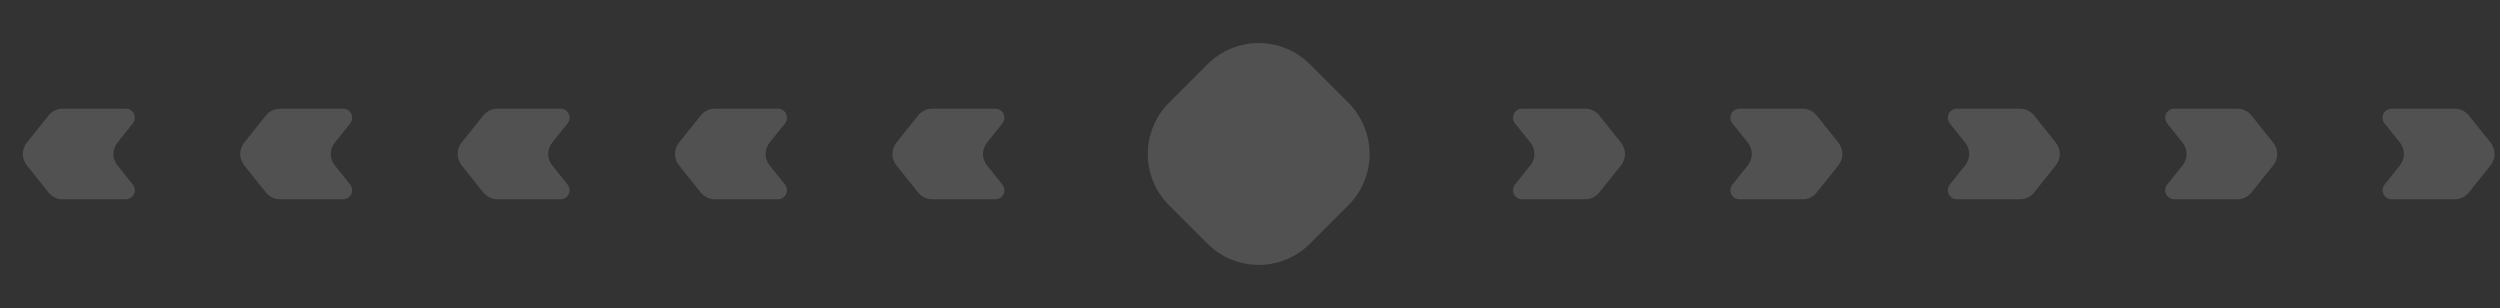 <svg width="138" height="17" viewBox="0 0 138 17" fill="none" xmlns="http://www.w3.org/2000/svg">
<rect x="0" y="0" width="138" height="17" fill="#333333" stroke="none"/>
<path d="M66.652 3.55C68.214 1.988 70.747 1.988 72.309 3.55L74.43 5.671C75.992 7.234 75.992 9.766 74.43 11.328L72.309 13.45C70.747 15.012 68.214 15.012 66.652 13.45L64.531 11.328C62.969 9.766 62.969 7.234 64.531 5.671L66.652 3.55Z" fill="white" fill-opacity="0.15"/>
<path d="M83.63 10.188C83.368 10.515 83.602 11 84.021 11H87.5C87.804 11 88.091 10.862 88.281 10.625L89.481 9.125C89.773 8.759 89.773 8.241 89.481 7.875L88.281 6.375C88.091 6.138 87.804 6 87.5 6H84.021C83.602 6 83.368 6.485 83.63 6.812L84.481 7.875C84.773 8.241 84.773 8.759 84.481 9.125L83.63 10.188Z" fill="white" fill-opacity="0.15"/>
<path d="M55.331 10.188C55.593 10.515 55.359 11 54.94 11H51.461C51.157 11 50.87 10.862 50.68 10.625L49.48 9.125C49.188 8.759 49.188 8.241 49.48 7.875L50.68 6.375C50.87 6.138 51.157 6 51.461 6H54.94C55.359 6 55.593 6.485 55.331 6.812L54.48 7.875C54.188 8.241 54.188 8.759 54.48 9.125L55.331 10.188Z" fill="white" fill-opacity="0.15"/>
<path d="M95.63 10.188C95.368 10.515 95.602 11 96.021 11H99.5C99.804 11 100.091 10.862 100.281 10.625L101.481 9.125C101.773 8.759 101.773 8.241 101.481 7.875L100.281 6.375C100.091 6.138 99.804 6 99.5 6H96.021C95.602 6 95.368 6.485 95.63 6.812L96.481 7.875C96.773 8.241 96.773 8.759 96.481 9.125L95.63 10.188Z" fill="white" fill-opacity="0.15"/>
<path d="M43.331 10.188C43.593 10.515 43.359 11 42.94 11H39.461C39.157 11 38.87 10.862 38.68 10.625L37.48 9.125C37.188 8.759 37.188 8.241 37.48 7.875L38.68 6.375C38.87 6.138 39.157 6 39.461 6H42.94C43.359 6 43.593 6.485 43.331 6.812L42.48 7.875C42.188 8.241 42.188 8.759 42.48 9.125L43.331 10.188Z" fill="white" fill-opacity="0.15"/>
<path d="M107.63 10.188C107.368 10.515 107.602 11 108.021 11H111.5C111.804 11 112.091 10.862 112.281 10.625L113.481 9.125C113.773 8.759 113.773 8.241 113.481 7.875L112.281 6.375C112.091 6.138 111.804 6 111.5 6H108.021C107.602 6 107.368 6.485 107.63 6.812L108.481 7.875C108.773 8.241 108.773 8.759 108.481 9.125L107.63 10.188Z" fill="white" fill-opacity="0.15"/>
<path d="M31.331 10.188C31.593 10.515 31.359 11 30.94 11H27.461C27.157 11 26.87 10.862 26.68 10.625L25.48 9.125C25.188 8.759 25.188 8.241 25.48 7.875L26.68 6.375C26.87 6.138 27.157 6 27.461 6H30.94C31.359 6 31.593 6.485 31.331 6.812L30.48 7.875C30.188 8.241 30.188 8.759 30.48 9.125L31.331 10.188Z" fill="white" fill-opacity="0.15"/>
<path d="M119.63 10.188C119.368 10.515 119.602 11 120.021 11H123.5C123.804 11 124.091 10.862 124.281 10.625L125.481 9.125C125.773 8.759 125.773 8.241 125.481 7.875L124.281 6.375C124.091 6.138 123.804 6 123.5 6H120.021C119.602 6 119.368 6.485 119.63 6.812L120.481 7.875C120.773 8.241 120.773 8.759 120.481 9.125L119.63 10.188Z" fill="white" fill-opacity="0.15"/>
<path d="M19.331 10.188C19.593 10.515 19.359 11 18.94 11H15.461C15.157 11 14.87 10.862 14.68 10.625L13.48 9.125C13.188 8.759 13.188 8.241 13.48 7.875L14.68 6.375C14.87 6.138 15.157 6 15.461 6H18.94C19.359 6 19.593 6.485 19.331 6.812L18.48 7.875C18.188 8.241 18.188 8.759 18.48 9.125L19.331 10.188Z" fill="white" fill-opacity="0.15"/>
<path d="M131.63 10.188C131.368 10.515 131.602 11 132.021 11H135.5C135.804 11 136.091 10.862 136.281 10.625L137.481 9.125C137.773 8.759 137.773 8.241 137.481 7.875L136.281 6.375C136.091 6.138 135.804 6 135.5 6H132.021C131.602 6 131.368 6.485 131.63 6.812L132.481 7.875C132.773 8.241 132.773 8.759 132.481 9.125L131.63 10.188Z" fill="white" fill-opacity="0.15"/>
<path d="M7.331 10.188C7.593 10.515 7.359 11 6.94 11H3.461C3.157 11 2.87 10.862 2.68 10.625L1.48 9.125C1.188 8.759 1.188 8.241 1.48 7.875L2.68 6.375C2.87 6.138 3.157 6 3.461 6H6.94C7.359 6 7.593 6.485 7.331 6.812L6.48 7.875C6.188 8.241 6.188 8.759 6.48 9.125L7.331 10.188Z" fill="white" fill-opacity="0.15"/>
</svg>
